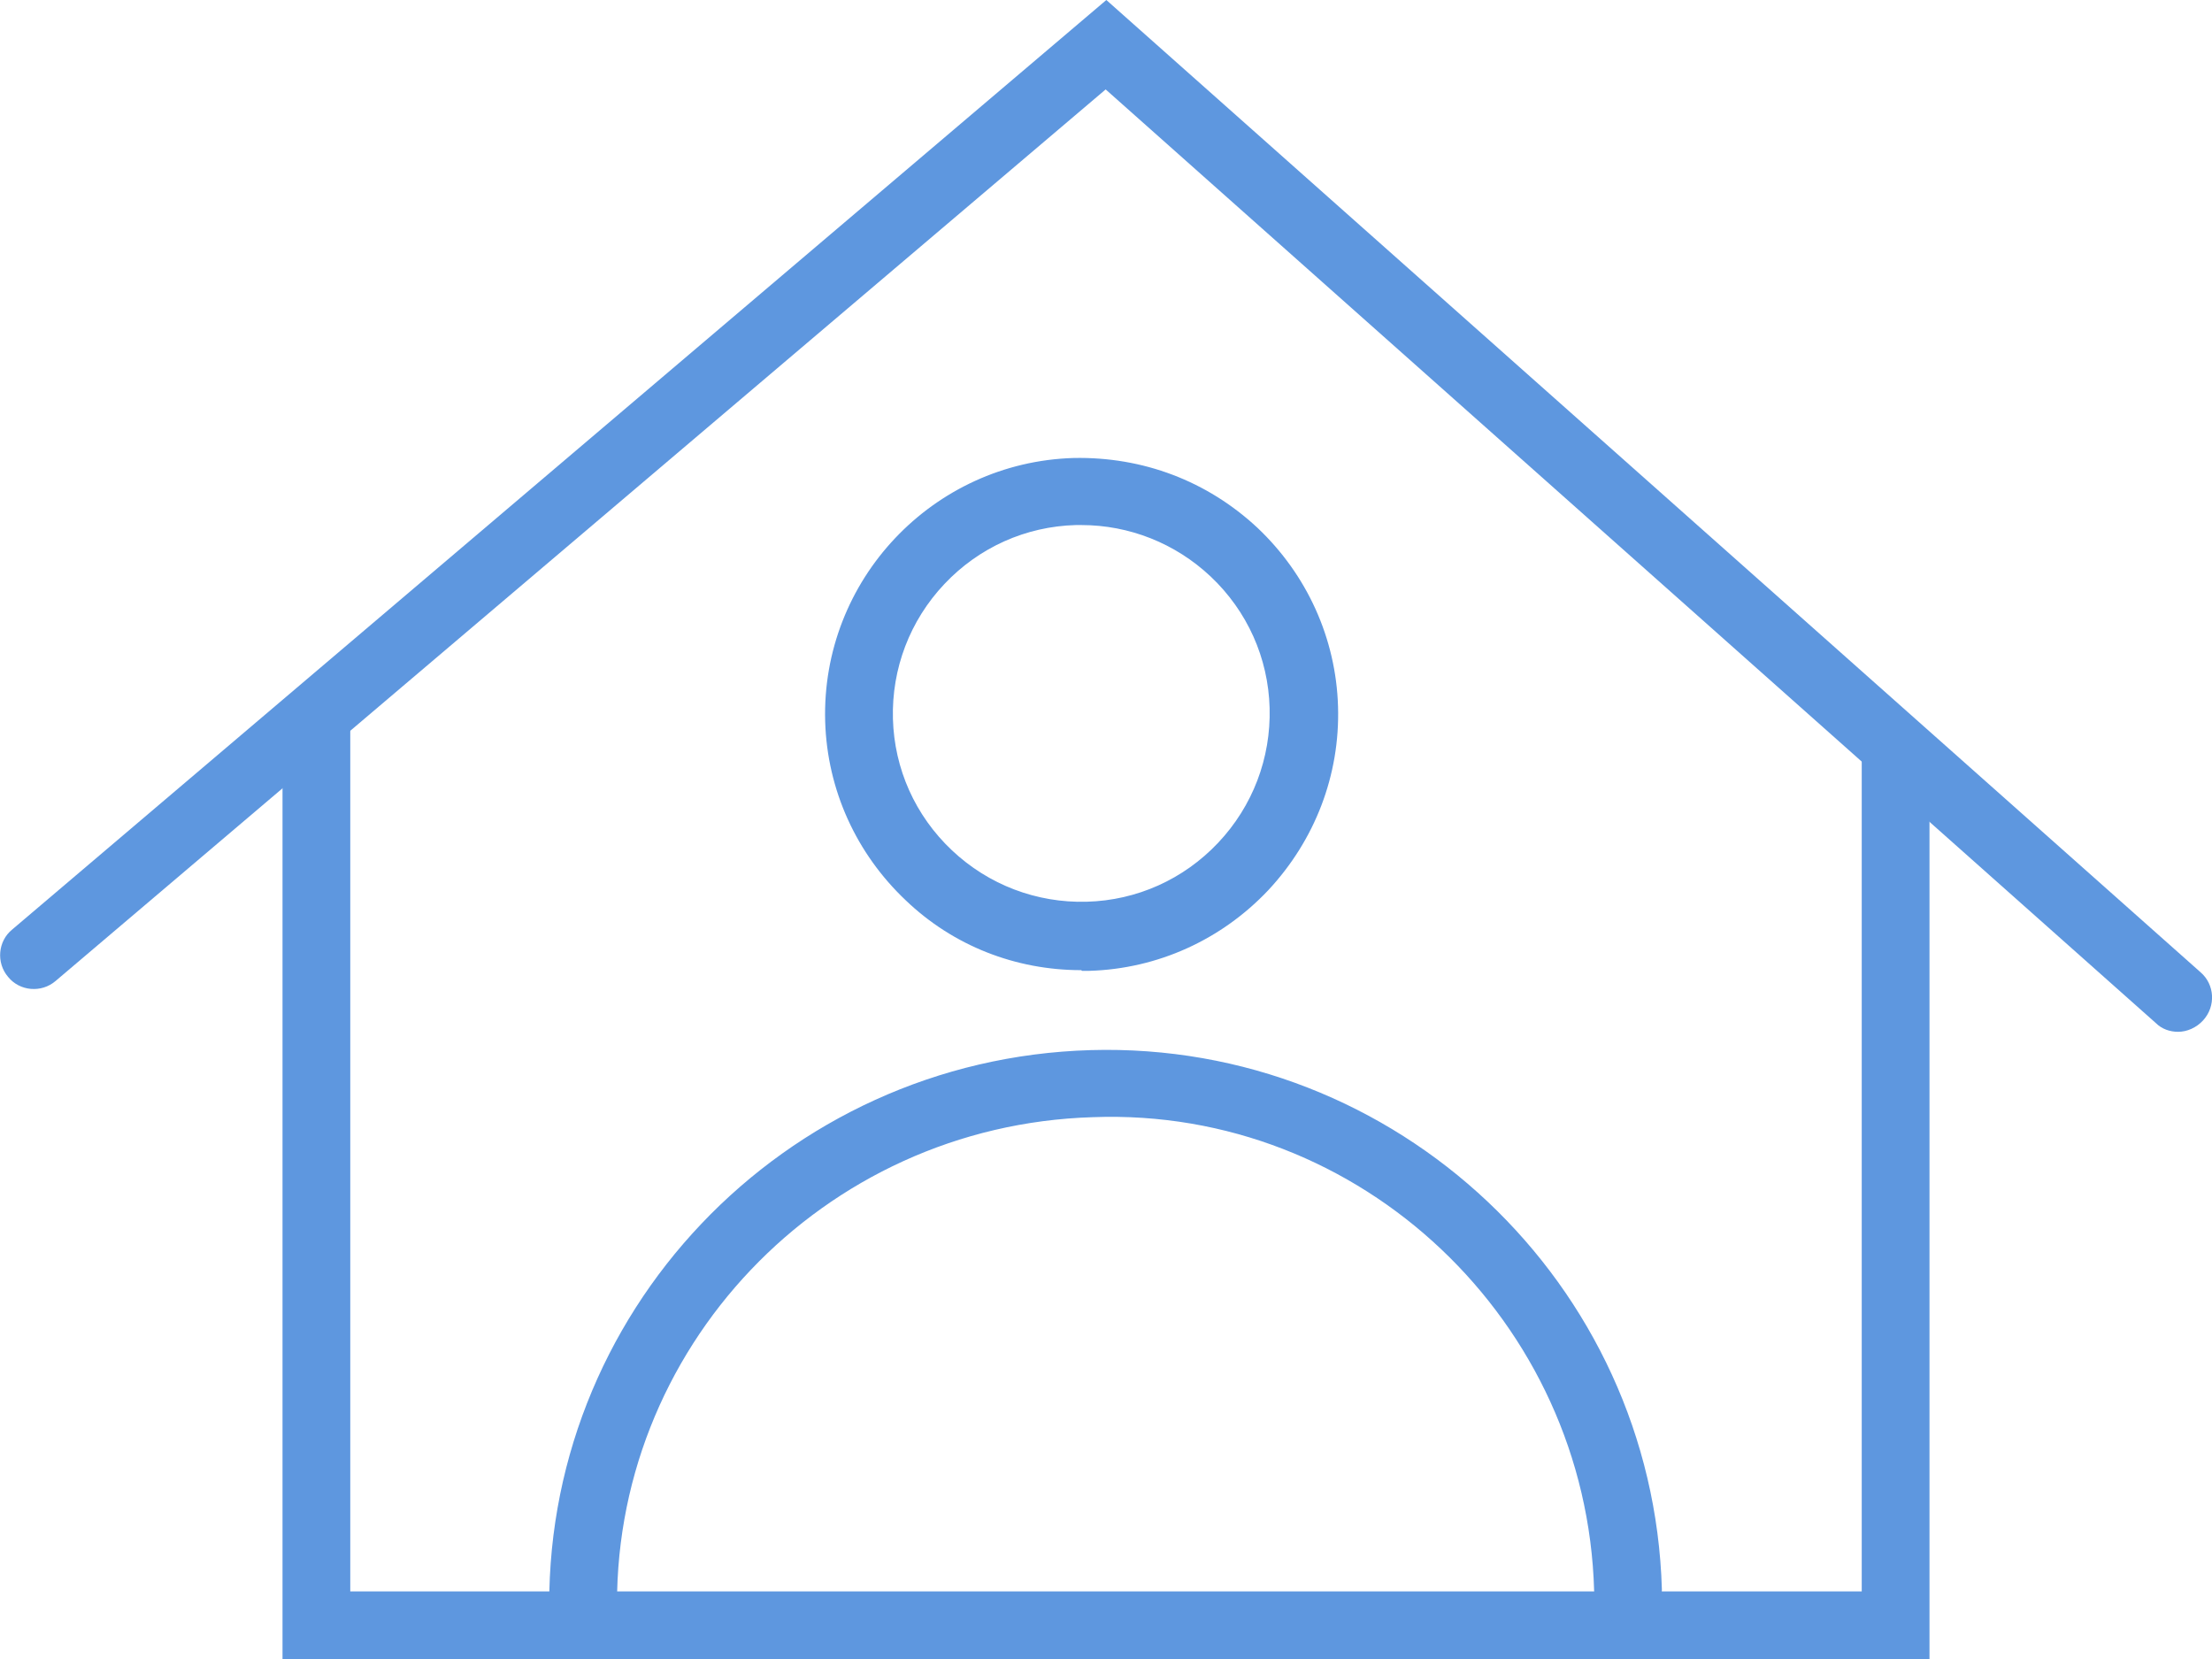 <?xml version="1.0" encoding="UTF-8"?>
<svg xmlns="http://www.w3.org/2000/svg" id="Layer_2" data-name="Layer 2" viewBox="0 0 32.65 24.49">
  <defs>
    <style>
      .cls-1 {
        fill: #5e97df;
      }
    </style>
  </defs>
  <g id="Layer_3" data-name="Layer 3">
    <g>
      <path class="cls-1" d="m28.48,24.49H4.17v-13.75c0-.28.22-.5.5-.5s.5.22.5.5v12.75h22.31v-12.3c0-.28.22-.5.5-.5s.5.22.5.5v13.3Z"></path>
      <g>
        <path class="cls-1" d="m15.96,14.32c-.97,0-1.89-.36-2.59-1.03-.73-.69-1.16-1.63-1.19-2.64-.06-2.09,1.59-3.83,3.67-3.89,1.02-.02,1.97.34,2.71,1.03.73.69,1.16,1.63,1.19,2.64h0c.03,1.01-.34,1.97-1.03,2.71-.69.73-1.63,1.16-2.64,1.19-.04,0-.08,0-.11,0Zm0-6.57s-.05,0-.08,0c-.74.02-1.43.33-1.94.87-.51.54-.78,1.25-.76,1.99.02.74.33,1.43.87,1.94s1.25.78,1.99.76c.74-.02,1.43-.33,1.94-.87.51-.54.78-1.25.76-1.99h0c-.02-.74-.33-1.43-.87-1.94-.52-.49-1.2-.76-1.91-.76Z"></path>
        <path class="cls-1" d="m8.61,24.4c-.27,0-.49-.21-.5-.49-.13-4.51,3.45-8.28,7.99-8.41,4.51-.13,8.3,3.44,8.43,7.96,0,.28-.21.51-.49.51-.31,0-.51-.21-.51-.49-.11-3.97-3.44-7.14-7.4-6.99-3.99.12-7.13,3.43-7.02,7.38,0,.28-.21.51-.49.51h-.02Z"></path>
      </g>
      <path class="cls-1" d="m32.15,15.23c-.12,0-.24-.04-.33-.13L16.32,1.32.82,14.48c-.21.18-.53.15-.7-.06-.18-.21-.15-.53.06-.7L16.33,0l16.15,14.35c.21.18.23.5.04.71-.1.11-.24.17-.37.17Z"></path>
    </g>
  </g>
</svg>
